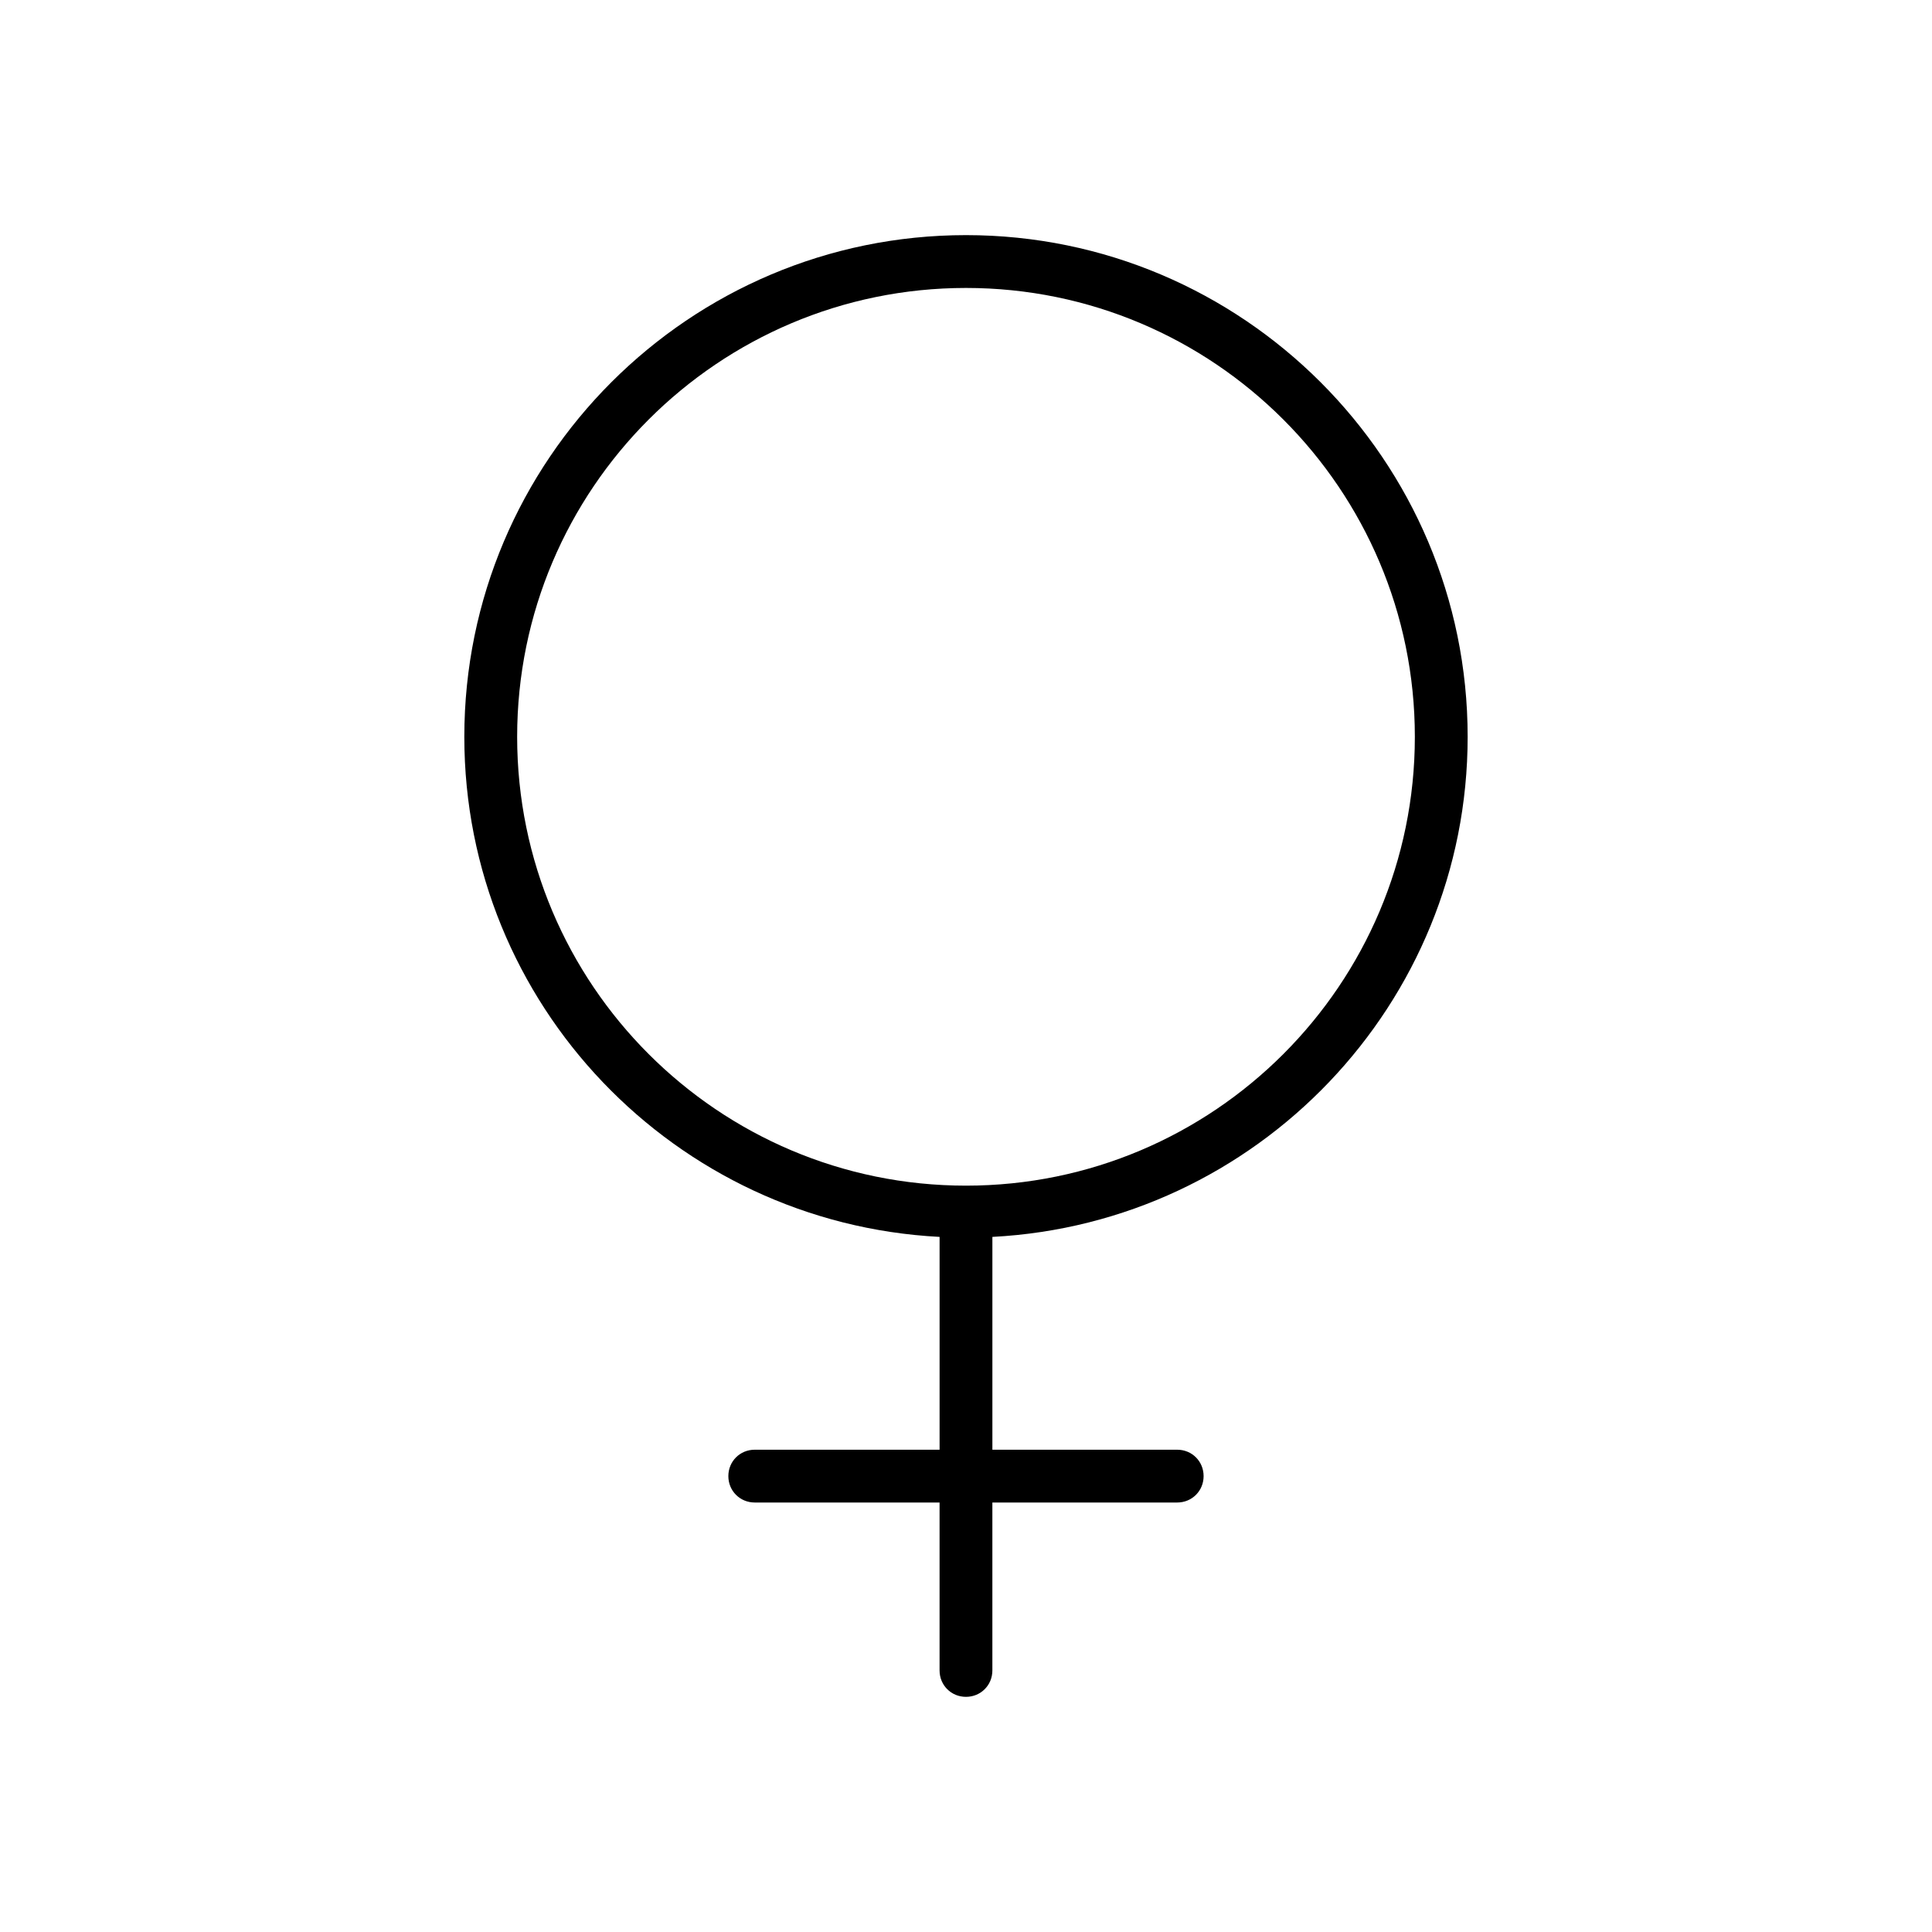 <?xml version="1.0" encoding="UTF-8"?>
<!-- Uploaded to: ICON Repo, www.iconrepo.com, Generator: ICON Repo Mixer Tools -->
<svg fill="#000000" width="800px" height="800px" version="1.1" viewBox="144 144 512 512" xmlns="http://www.w3.org/2000/svg">
 <path d="m400 206.31c-73.332 0-132.95 59.617-132.95 132.95 0 70.953 55.84 128.89 125.95 132.53v56.398h-48.984c-3.918 0-6.996 3.078-6.996 6.996s3.078 6.996 6.996 6.996h48.98v44.504c0 3.918 3.078 6.996 6.996 6.996 3.918 0 6.996-3.078 6.996-6.996v-44.504h48.984c3.918 0 6.996-3.078 6.996-6.996s-3.078-6.996-6.996-6.996h-48.98v-56.398c70.113-3.637 125.95-61.715 125.95-132.53 0-73.332-59.617-132.95-132.95-132.95zm0 251.9c-65.637 0-118.95-53.32-118.95-118.95 0-65.637 53.32-118.95 118.95-118.95 65.637 0 118.95 53.32 118.95 118.95 0 65.637-53.32 118.95-118.95 118.95z"/>
</svg>